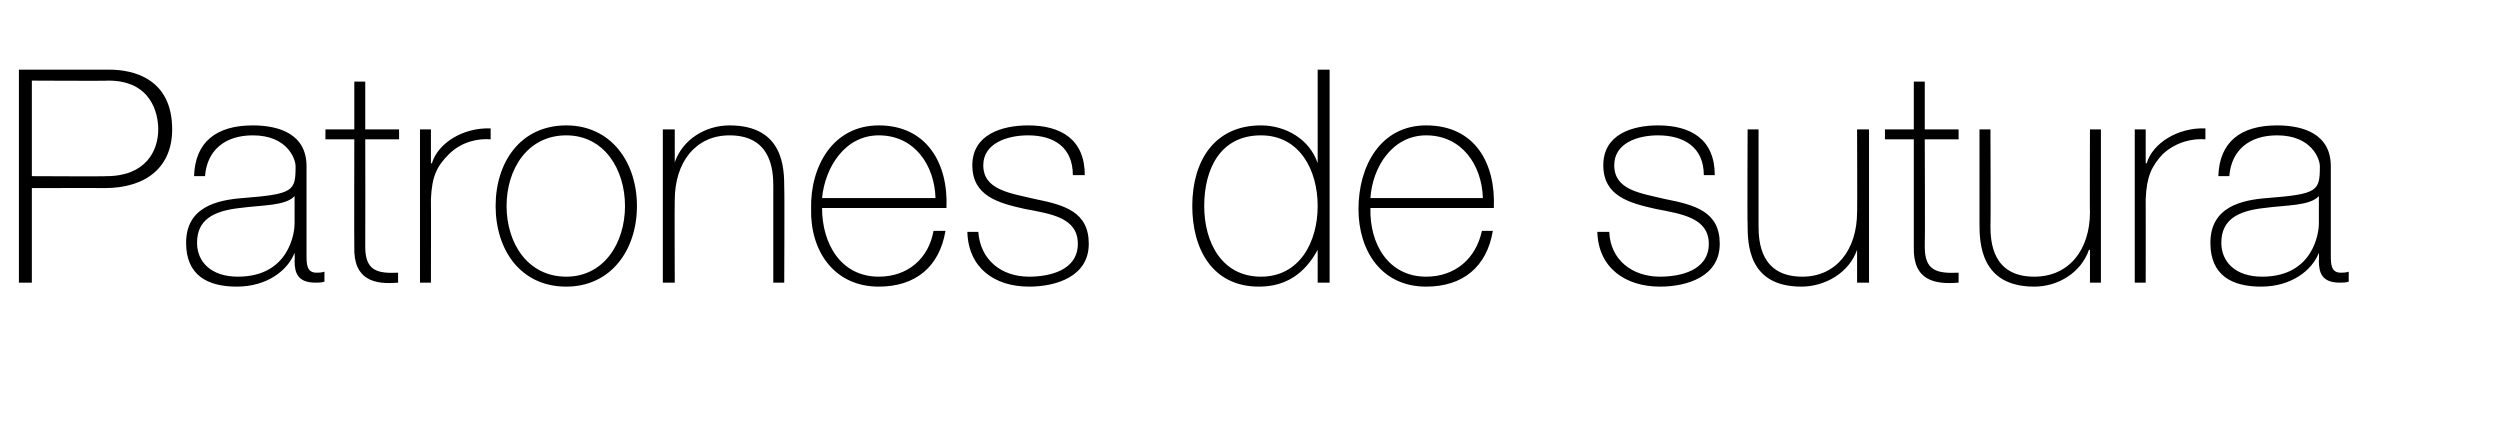 <?xml version="1.0" standalone="no"?><!DOCTYPE svg PUBLIC "-//W3C//DTD SVG 1.1//EN" "http://www.w3.org/Graphics/SVG/1.1/DTD/svg11.dtd"><svg xmlns="http://www.w3.org/2000/svg" version="1.1" width="251.2px" height="44.6px" viewBox="0 -7 251.2 44.6" style="top:-7px">  <desc>Patrones de sutura</desc>  <defs/>  <g id="Polygon93700">    <path d="M 3.2 10.7 C 3.2 10.7 10.74 10.74 10.7 10.7 C 14.6 10.7 15.9 8.2 15.9 6 C 15.9 4.4 15.2 1.1 10.9 1.1 C 10.92 1.14 3.2 1.1 3.2 1.1 L 3.2 10.7 Z M 1.9 0 C 1.9 0 11.01 0 11 0 C 13.4 0 17.3 0.9 17.3 6 C 17.3 9.7 14.8 11.9 10.5 11.9 C 10.53 11.88 3.2 11.9 3.2 11.9 L 3.2 21.4 L 1.9 21.4 L 1.9 0 Z M 29.6 12.7 C 28.7 13.7 26.3 13.6 24.1 13.9 C 21.4 14.2 19.8 15.1 19.8 17.4 C 19.8 19.3 21.2 20.8 23.9 20.8 C 29.1 20.8 29.6 16.3 29.6 15.5 C 29.6 15.5 29.6 12.7 29.6 12.7 Z M 30.8 18.6 C 30.8 19.5 30.8 20.4 31.8 20.4 C 32 20.4 32.3 20.4 32.6 20.3 C 32.6 20.3 32.6 21.3 32.6 21.3 C 32.3 21.4 32 21.4 31.7 21.4 C 29.9 21.4 29.6 20.4 29.6 19.2 C 29.64 19.17 29.6 18.4 29.6 18.4 C 29.6 18.4 29.58 18.36 29.6 18.4 C 28.9 20.2 26.8 21.8 23.8 21.8 C 20.9 21.8 18.7 20.7 18.7 17.4 C 18.7 13.8 21.8 13.1 24.4 12.9 C 29.5 12.5 29.7 12.2 29.7 9.7 C 29.7 9 28.9 6.6 25.4 6.6 C 22.6 6.6 20.8 8.1 20.6 10.7 C 20.6 10.7 19.5 10.7 19.5 10.7 C 19.6 7.3 21.7 5.6 25.4 5.6 C 28.1 5.6 30.8 6.5 30.8 9.7 C 30.8 9.7 30.8 18.6 30.8 18.6 Z M 40.1 7 L 36.7 7 C 36.7 7 36.72 17.76 36.7 17.8 C 36.7 20.2 37.9 20.5 40 20.4 C 40 20.4 40 21.4 40 21.4 C 37.7 21.6 35.5 21.2 35.6 17.8 C 35.58 17.76 35.6 7 35.6 7 L 32.7 7 L 32.7 6 L 35.6 6 L 35.6 1.2 L 36.7 1.2 L 36.7 6 L 40.1 6 L 40.1 7 Z M 43.3 9.4 C 43.3 9.4 43.41 9.42 43.4 9.4 C 44 7.4 46.5 5.8 49.3 5.9 C 49.3 5.9 49.3 7 49.3 7 C 48.1 6.9 46.4 7.2 45.1 8.5 C 43.9 9.7 43.4 10.7 43.3 13 C 43.32 12.99 43.3 21.4 43.3 21.4 L 42.2 21.4 L 42.2 6 L 43.3 6 L 43.3 9.4 Z M 56.9 5.6 C 61.4 5.6 64 9.3 64 13.7 C 64 18.1 61.4 21.8 56.9 21.8 C 52.3 21.8 49.8 18.1 49.8 13.7 C 49.8 9.3 52.3 5.6 56.9 5.6 Z M 56.9 20.8 C 60.7 20.8 62.8 17.4 62.8 13.7 C 62.8 10 60.7 6.6 56.9 6.6 C 53 6.6 50.9 10 50.9 13.7 C 50.9 17.4 53 20.8 56.9 20.8 Z M 66.6 6 L 67.8 6 L 67.8 9.3 C 67.8 9.3 67.83 9.3 67.8 9.3 C 68.6 7 70.9 5.6 73.3 5.6 C 78.8 5.6 78.8 10 78.8 11.9 C 78.84 11.88 78.8 21.4 78.8 21.4 L 77.7 21.4 C 77.7 21.4 77.7 11.67 77.7 11.7 C 77.7 10.1 77.5 6.6 73.3 6.6 C 69.9 6.6 67.8 9.3 67.8 13.1 C 67.77 13.08 67.8 21.4 67.8 21.4 L 66.6 21.4 L 66.6 6 Z M 82.6 13.9 C 82.6 17.5 84.5 20.8 88.3 20.8 C 91.2 20.8 93.3 19 93.8 16.2 C 93.8 16.2 95 16.2 95 16.2 C 94.4 19.8 92 21.8 88.3 21.8 C 83.8 21.8 81.4 18.2 81.5 14 C 81.4 9.7 83.7 5.6 88.3 5.6 C 93.1 5.6 95.3 9.4 95.1 13.9 C 95.1 13.9 82.6 13.9 82.6 13.9 Z M 94 12.9 C 93.9 9.6 91.9 6.6 88.3 6.6 C 84.9 6.6 82.9 9.8 82.6 12.9 C 82.6 12.9 94 12.9 94 12.9 Z M 98.3 16.3 C 98.5 19.1 100.6 20.8 103.4 20.8 C 105.4 20.8 108.3 20.2 108.3 17.5 C 108.3 14.9 105.7 14.5 103 14 C 100.3 13.4 97.7 12.7 97.7 9.6 C 97.7 6.5 100.7 5.6 103.3 5.6 C 106.6 5.6 109 7 109 10.6 C 109 10.6 107.8 10.6 107.8 10.6 C 107.8 7.8 105.9 6.6 103.3 6.6 C 101.2 6.6 98.8 7.4 98.8 9.6 C 98.8 12.1 101.5 12.4 104 13 C 107 13.6 109.4 14.3 109.4 17.5 C 109.4 20.8 106.1 21.8 103.4 21.8 C 99.9 21.8 97.3 19.9 97.2 16.3 C 97.2 16.3 98.3 16.3 98.3 16.3 Z M 132.4 13.7 C 132.4 10.1 130.6 6.6 126.7 6.6 C 122.6 6.6 121 10 121 13.7 C 121 17.4 122.8 20.8 126.7 20.8 C 130.6 20.8 132.4 17.3 132.4 13.7 Z M 132.4 18.1 C 132.4 18.1 132.39 18.12 132.4 18.1 C 131.1 20.5 129.2 21.8 126.5 21.8 C 121.8 21.8 119.8 18 119.8 13.7 C 119.8 9.2 122 5.6 126.7 5.6 C 129.2 5.6 131.6 7 132.4 9.4 C 132.39 9.45 132.4 9.4 132.4 9.4 L 132.4 0 L 133.6 0 L 133.6 21.4 L 132.4 21.4 L 132.4 18.1 Z M 137.7 13.9 C 137.6 17.5 139.5 20.8 143.3 20.8 C 146.2 20.8 148.3 19 148.9 16.2 C 148.9 16.2 150 16.2 150 16.2 C 149.4 19.8 147 21.8 143.3 21.8 C 138.8 21.8 136.5 18.2 136.5 14 C 136.5 9.7 138.7 5.6 143.3 5.6 C 148.2 5.6 150.3 9.4 150.1 13.9 C 150.1 13.9 137.7 13.9 137.7 13.9 Z M 149 12.9 C 148.9 9.6 146.9 6.6 143.3 6.6 C 139.9 6.6 137.9 9.8 137.7 12.9 C 137.7 12.9 149 12.9 149 12.9 Z M 161.7 16.3 C 161.8 19.1 164 20.8 166.8 20.8 C 168.8 20.8 171.7 20.2 171.7 17.5 C 171.7 14.9 169 14.5 166.4 14 C 163.7 13.4 161.1 12.7 161.1 9.6 C 161.1 6.5 164 5.6 166.6 5.6 C 169.9 5.6 172.3 7 172.3 10.6 C 172.3 10.6 171.2 10.6 171.2 10.6 C 171.2 7.8 169.2 6.6 166.6 6.6 C 164.5 6.6 162.2 7.4 162.2 9.6 C 162.2 12.1 164.8 12.4 167.3 13 C 170.4 13.6 172.8 14.3 172.8 17.5 C 172.8 20.8 169.5 21.8 166.8 21.8 C 163.3 21.8 160.6 19.9 160.5 16.3 C 160.5 16.3 161.7 16.3 161.7 16.3 Z M 187.8 21.4 L 186.6 21.4 L 186.6 18.1 C 186.6 18.1 186.57 18.12 186.6 18.1 C 185.8 20.4 183.4 21.8 181 21.8 C 175.6 21.8 175.6 17.4 175.6 15.5 C 175.56 15.54 175.6 6 175.6 6 L 176.7 6 C 176.7 6 176.7 15.75 176.7 15.7 C 176.7 17.3 176.9 20.8 181.1 20.8 C 184.5 20.8 186.6 18.1 186.6 14.3 C 186.63 14.34 186.6 6 186.6 6 L 187.8 6 L 187.8 21.4 Z M 196.8 7 L 193.4 7 C 193.4 7 193.44 17.76 193.4 17.8 C 193.4 20.2 194.6 20.5 196.8 20.4 C 196.8 20.4 196.8 21.4 196.8 21.4 C 194.4 21.6 192.2 21.2 192.3 17.8 C 192.3 17.76 192.3 7 192.3 7 L 189.4 7 L 189.4 6 L 192.3 6 L 192.3 1.2 L 193.4 1.2 L 193.4 6 L 196.8 6 L 196.8 7 Z M 211.1 21.4 L 210 21.4 L 210 18.1 C 210 18.1 209.91 18.12 209.9 18.1 C 209.1 20.4 206.8 21.8 204.4 21.8 C 199 21.8 198.9 17.4 198.9 15.5 C 198.9 15.54 198.9 6 198.9 6 L 200 6 C 200 6 200.04 15.75 200 15.7 C 200 17.3 200.2 20.8 204.4 20.8 C 207.9 20.8 210 18.1 210 14.3 C 209.97 14.34 210 6 210 6 L 211.1 6 L 211.1 21.4 Z M 215.6 9.4 C 215.6 9.4 215.7 9.42 215.7 9.4 C 216.3 7.4 218.8 5.8 221.6 5.9 C 221.6 5.9 221.6 7 221.6 7 C 220.4 6.9 218.7 7.2 217.3 8.5 C 216.2 9.7 215.7 10.7 215.6 13 C 215.61 12.99 215.6 21.4 215.6 21.4 L 214.5 21.4 L 214.5 6 L 215.6 6 L 215.6 9.4 Z M 233 12.7 C 232.1 13.7 229.7 13.6 227.5 13.9 C 224.8 14.2 223.2 15.1 223.2 17.4 C 223.2 19.3 224.6 20.8 227.3 20.8 C 232.5 20.8 233 16.3 233 15.5 C 233 15.5 233 12.7 233 12.7 Z M 234.2 18.6 C 234.2 19.5 234.2 20.4 235.2 20.4 C 235.4 20.4 235.7 20.4 236 20.3 C 236 20.3 236 21.3 236 21.3 C 235.7 21.4 235.4 21.4 235.1 21.4 C 233.3 21.4 233 20.4 233 19.2 C 233.04 19.17 233 18.4 233 18.4 C 233 18.4 232.98 18.36 233 18.4 C 232.3 20.2 230.2 21.8 227.2 21.8 C 224.3 21.8 222.1 20.7 222.1 17.4 C 222.1 13.8 225.2 13.1 227.8 12.9 C 232.9 12.5 233.1 12.2 233.1 9.7 C 233.1 9 232.3 6.6 228.8 6.6 C 226 6.6 224.2 8.1 224 10.7 C 224 10.7 222.9 10.7 222.9 10.7 C 223 7.3 225.1 5.6 228.8 5.6 C 231.5 5.6 234.2 6.5 234.2 9.7 C 234.2 9.7 234.2 18.6 234.2 18.6 Z " stroke="none" fill="#000"/>  </g></svg>